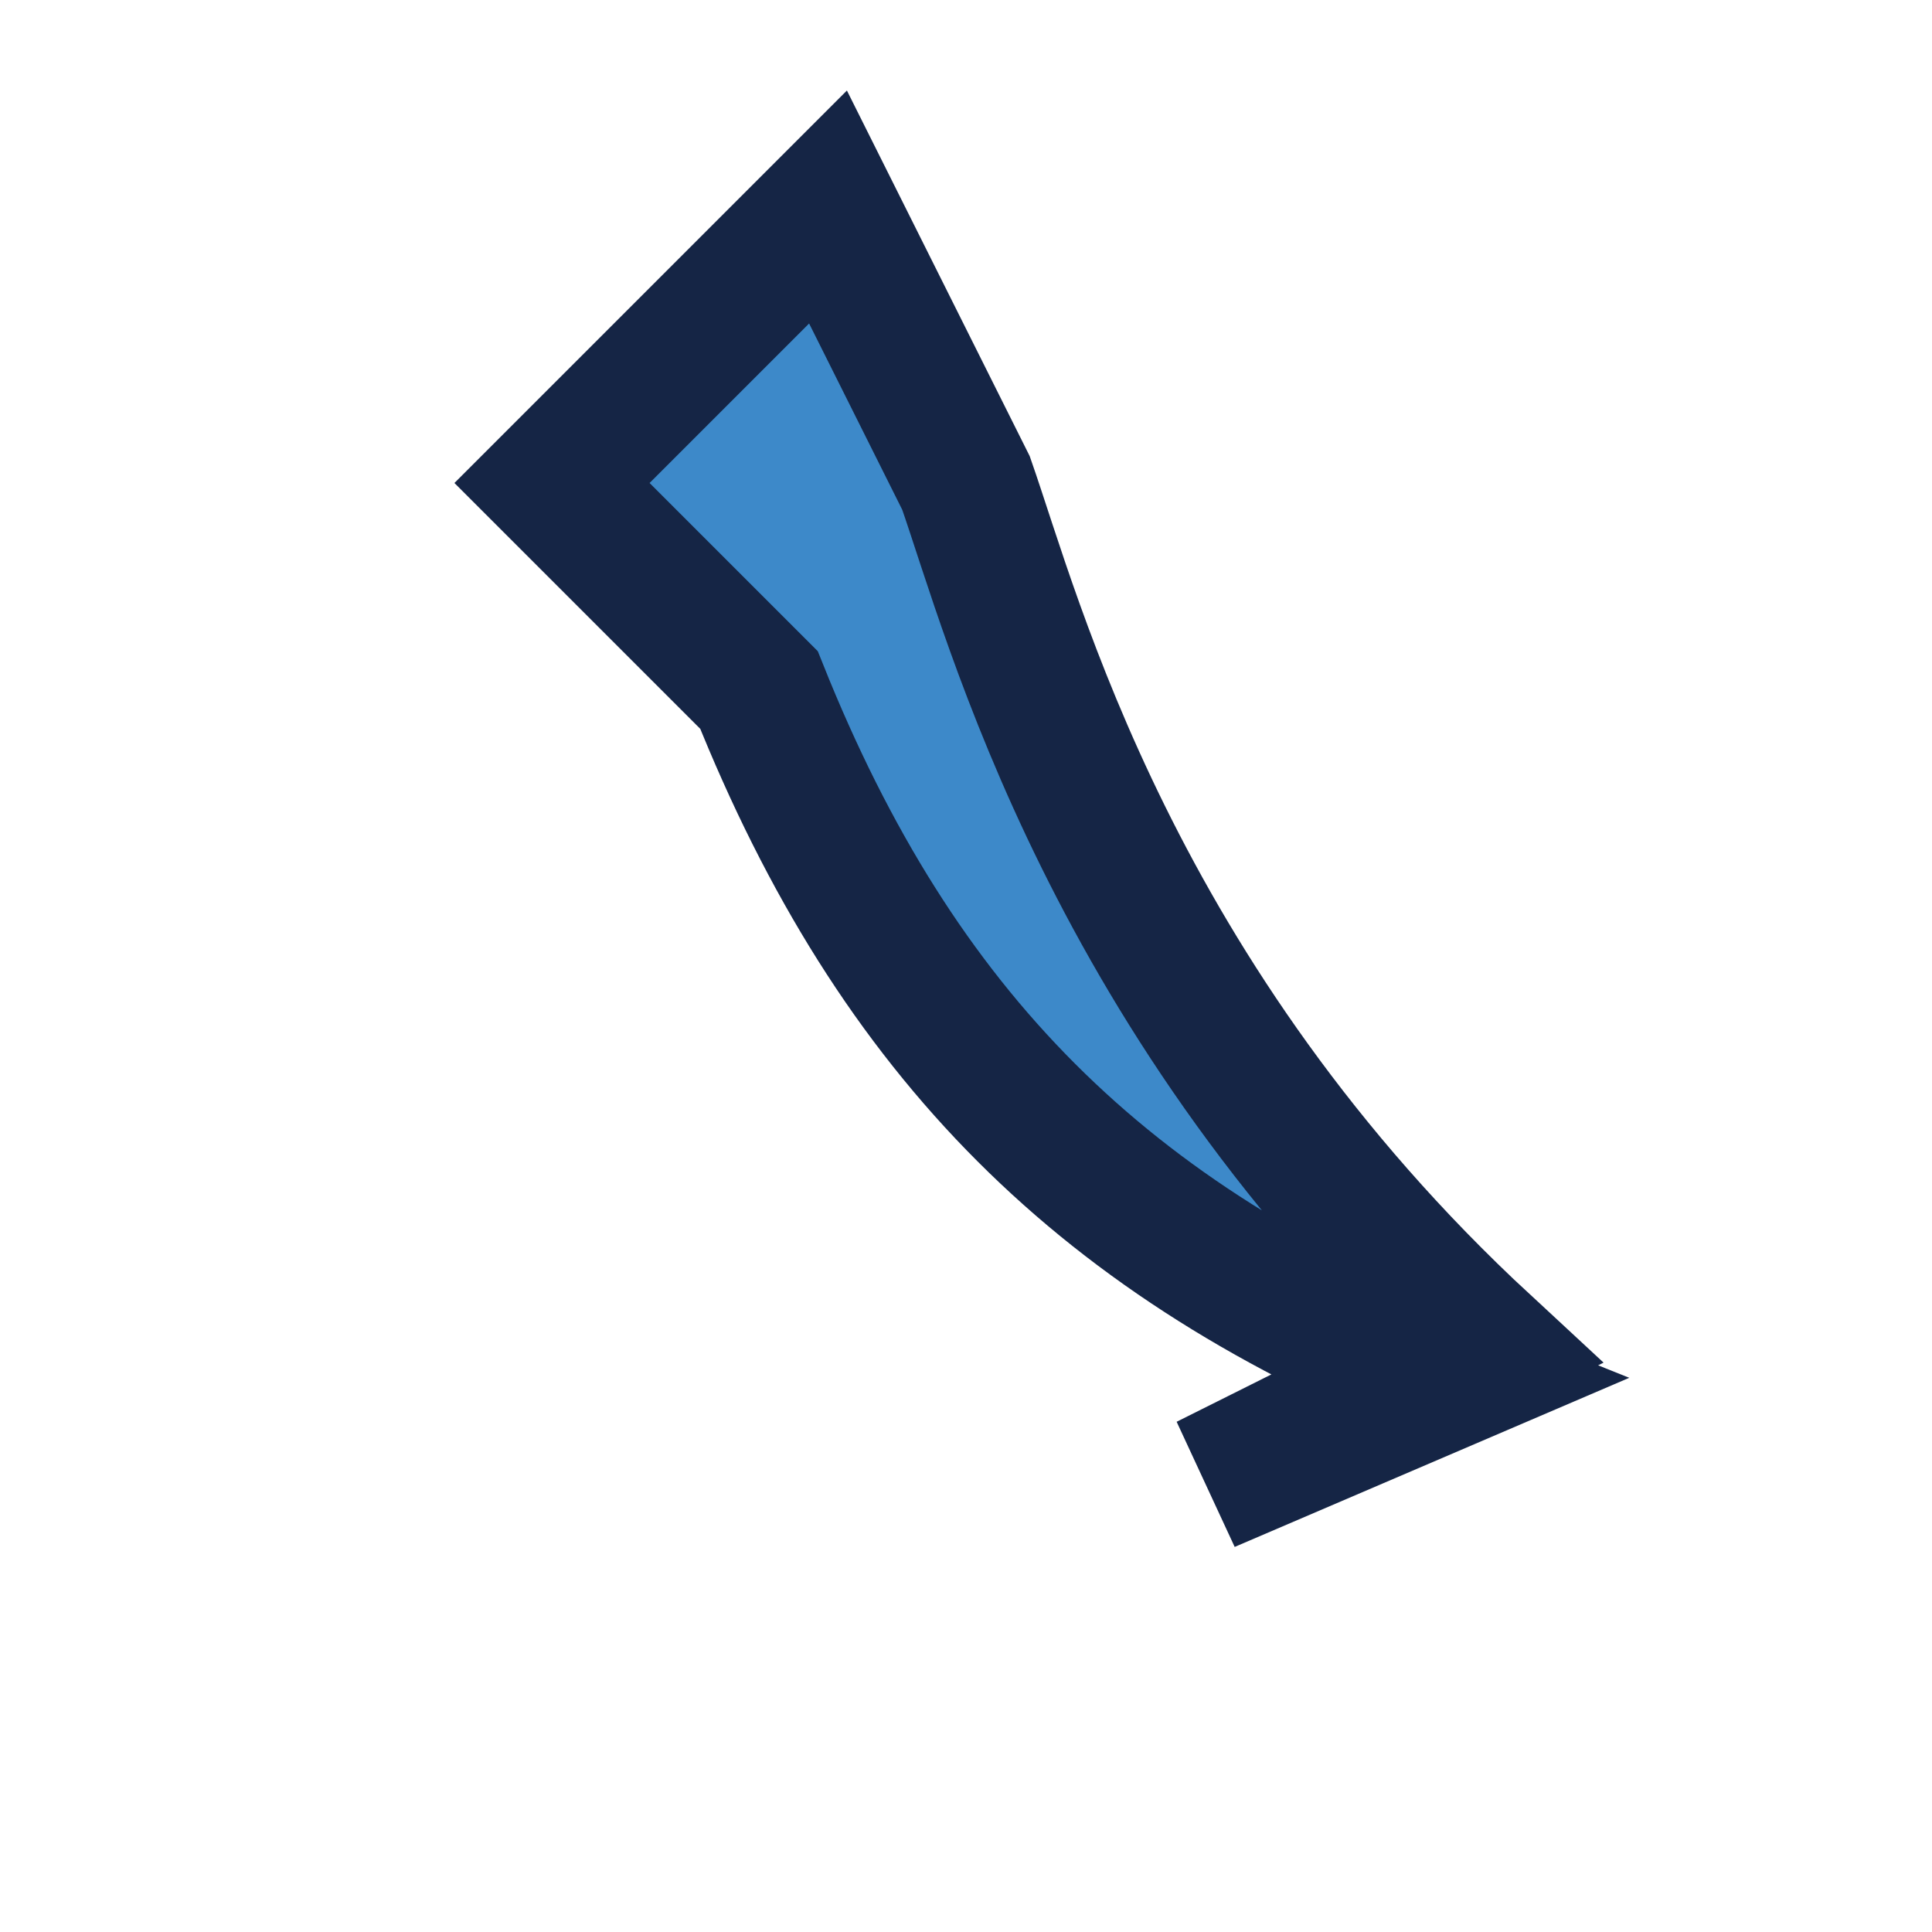 <?xml version="1.0" encoding="UTF-8"?>
<svg xmlns="http://www.w3.org/2000/svg" width="28" height="28" viewBox="0 0 28 28"><path d="M21 20c-5-2-8-5-10-10L8 7l4-4 2 4c.7 2 2.1 7.5 7.5 12.5l-4 2z" fill="#3D89C9" stroke="#152545" stroke-width="2"/></svg>